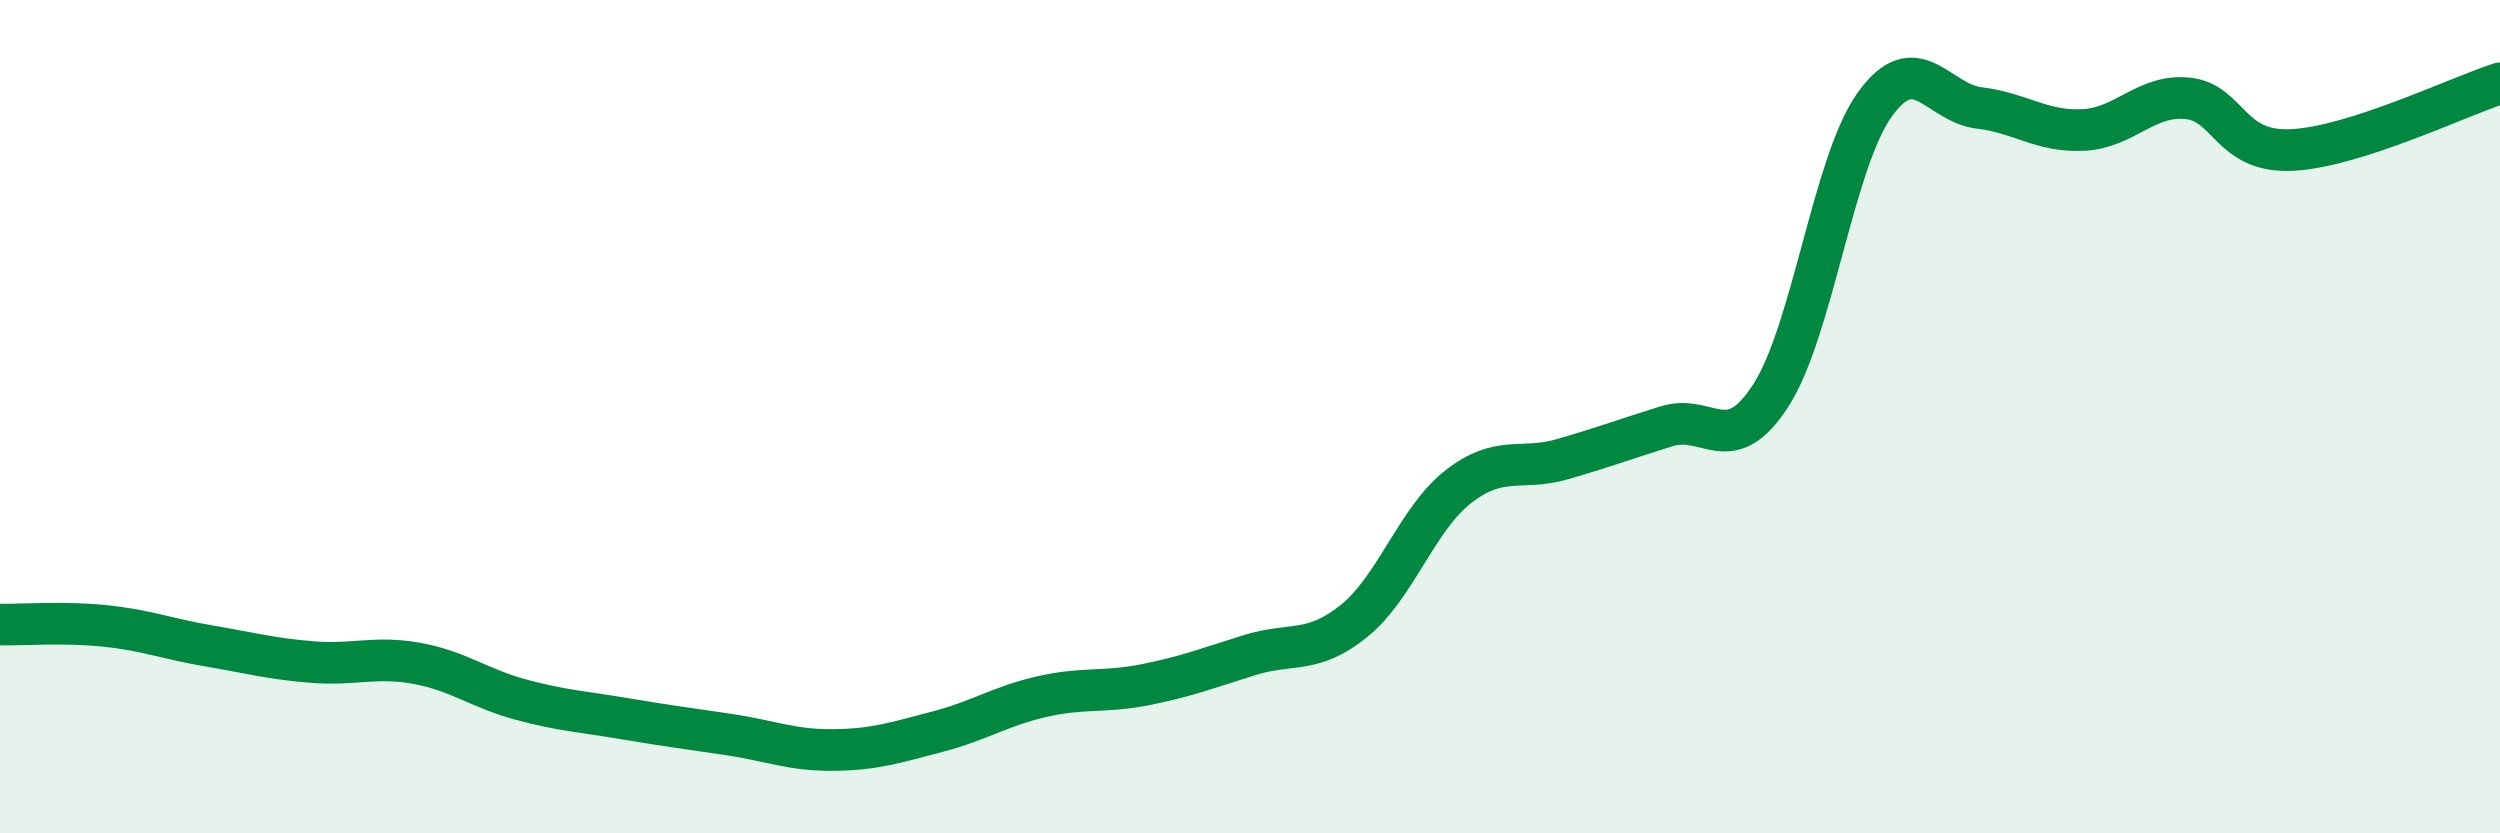 
    <svg width="60" height="20" viewBox="0 0 60 20" xmlns="http://www.w3.org/2000/svg">
      <path
        d="M 0,14.99 C 0.5,15 1.5,14.92 2.5,15.02 C 3.5,15.12 4,15.33 5,15.5 C 6,15.67 6.5,15.81 7.5,15.89 C 8.5,15.97 9,15.74 10,15.92 C 11,16.1 11.5,16.52 12.5,16.79 C 13.5,17.06 14,17.08 15,17.25 C 16,17.42 16.5,17.48 17.5,17.63 C 18.5,17.78 19,18.01 20,18 C 21,17.99 21.5,17.82 22.5,17.56 C 23.5,17.3 24,16.95 25,16.72 C 26,16.49 26.5,16.63 27.5,16.43 C 28.5,16.23 29,16.03 30,15.72 C 31,15.41 31.5,15.71 32.5,14.9 C 33.5,14.09 34,12.46 35,11.68 C 36,10.9 36.5,11.31 37.5,11.02 C 38.5,10.73 39,10.54 40,10.23 C 41,9.92 41.5,11.04 42.5,9.49 C 43.5,7.94 44,3.88 45,2.5 C 46,1.12 46.5,2.47 47.5,2.59 C 48.5,2.71 49,3.17 50,3.12 C 51,3.07 51.5,2.26 52.5,2.36 C 53.5,2.46 53.5,3.67 55,3.6 C 56.5,3.53 59,2.32 60,2L60 20L0 20Z"
        fill="#008740"
        opacity="0.1"
        stroke-linecap="round"
        stroke-linejoin="round"
      />
      <path
        d="M 0,14.99 C 0.5,15 1.5,14.92 2.5,15.02 C 3.5,15.12 4,15.33 5,15.5 C 6,15.67 6.5,15.81 7.5,15.89 C 8.5,15.97 9,15.74 10,15.92 C 11,16.1 11.5,16.52 12.5,16.79 C 13.5,17.06 14,17.08 15,17.25 C 16,17.42 16.5,17.48 17.5,17.63 C 18.5,17.78 19,18.01 20,18 C 21,17.99 21.5,17.82 22.5,17.56 C 23.5,17.3 24,16.95 25,16.72 C 26,16.49 26.5,16.63 27.5,16.43 C 28.5,16.23 29,16.03 30,15.72 C 31,15.41 31.5,15.71 32.5,14.9 C 33.5,14.09 34,12.46 35,11.68 C 36,10.9 36.5,11.31 37.5,11.02 C 38.5,10.73 39,10.54 40,10.23 C 41,9.92 41.5,11.04 42.5,9.49 C 43.5,7.94 44,3.88 45,2.5 C 46,1.12 46.5,2.47 47.5,2.59 C 48.5,2.71 49,3.17 50,3.12 C 51,3.07 51.5,2.26 52.5,2.36 C 53.5,2.46 53.5,3.67 55,3.6 C 56.5,3.53 59,2.32 60,2"
        stroke="#008740"
        stroke-width="1"
        fill="none"
        stroke-linecap="round"
        stroke-linejoin="round"
      />
    </svg>
  